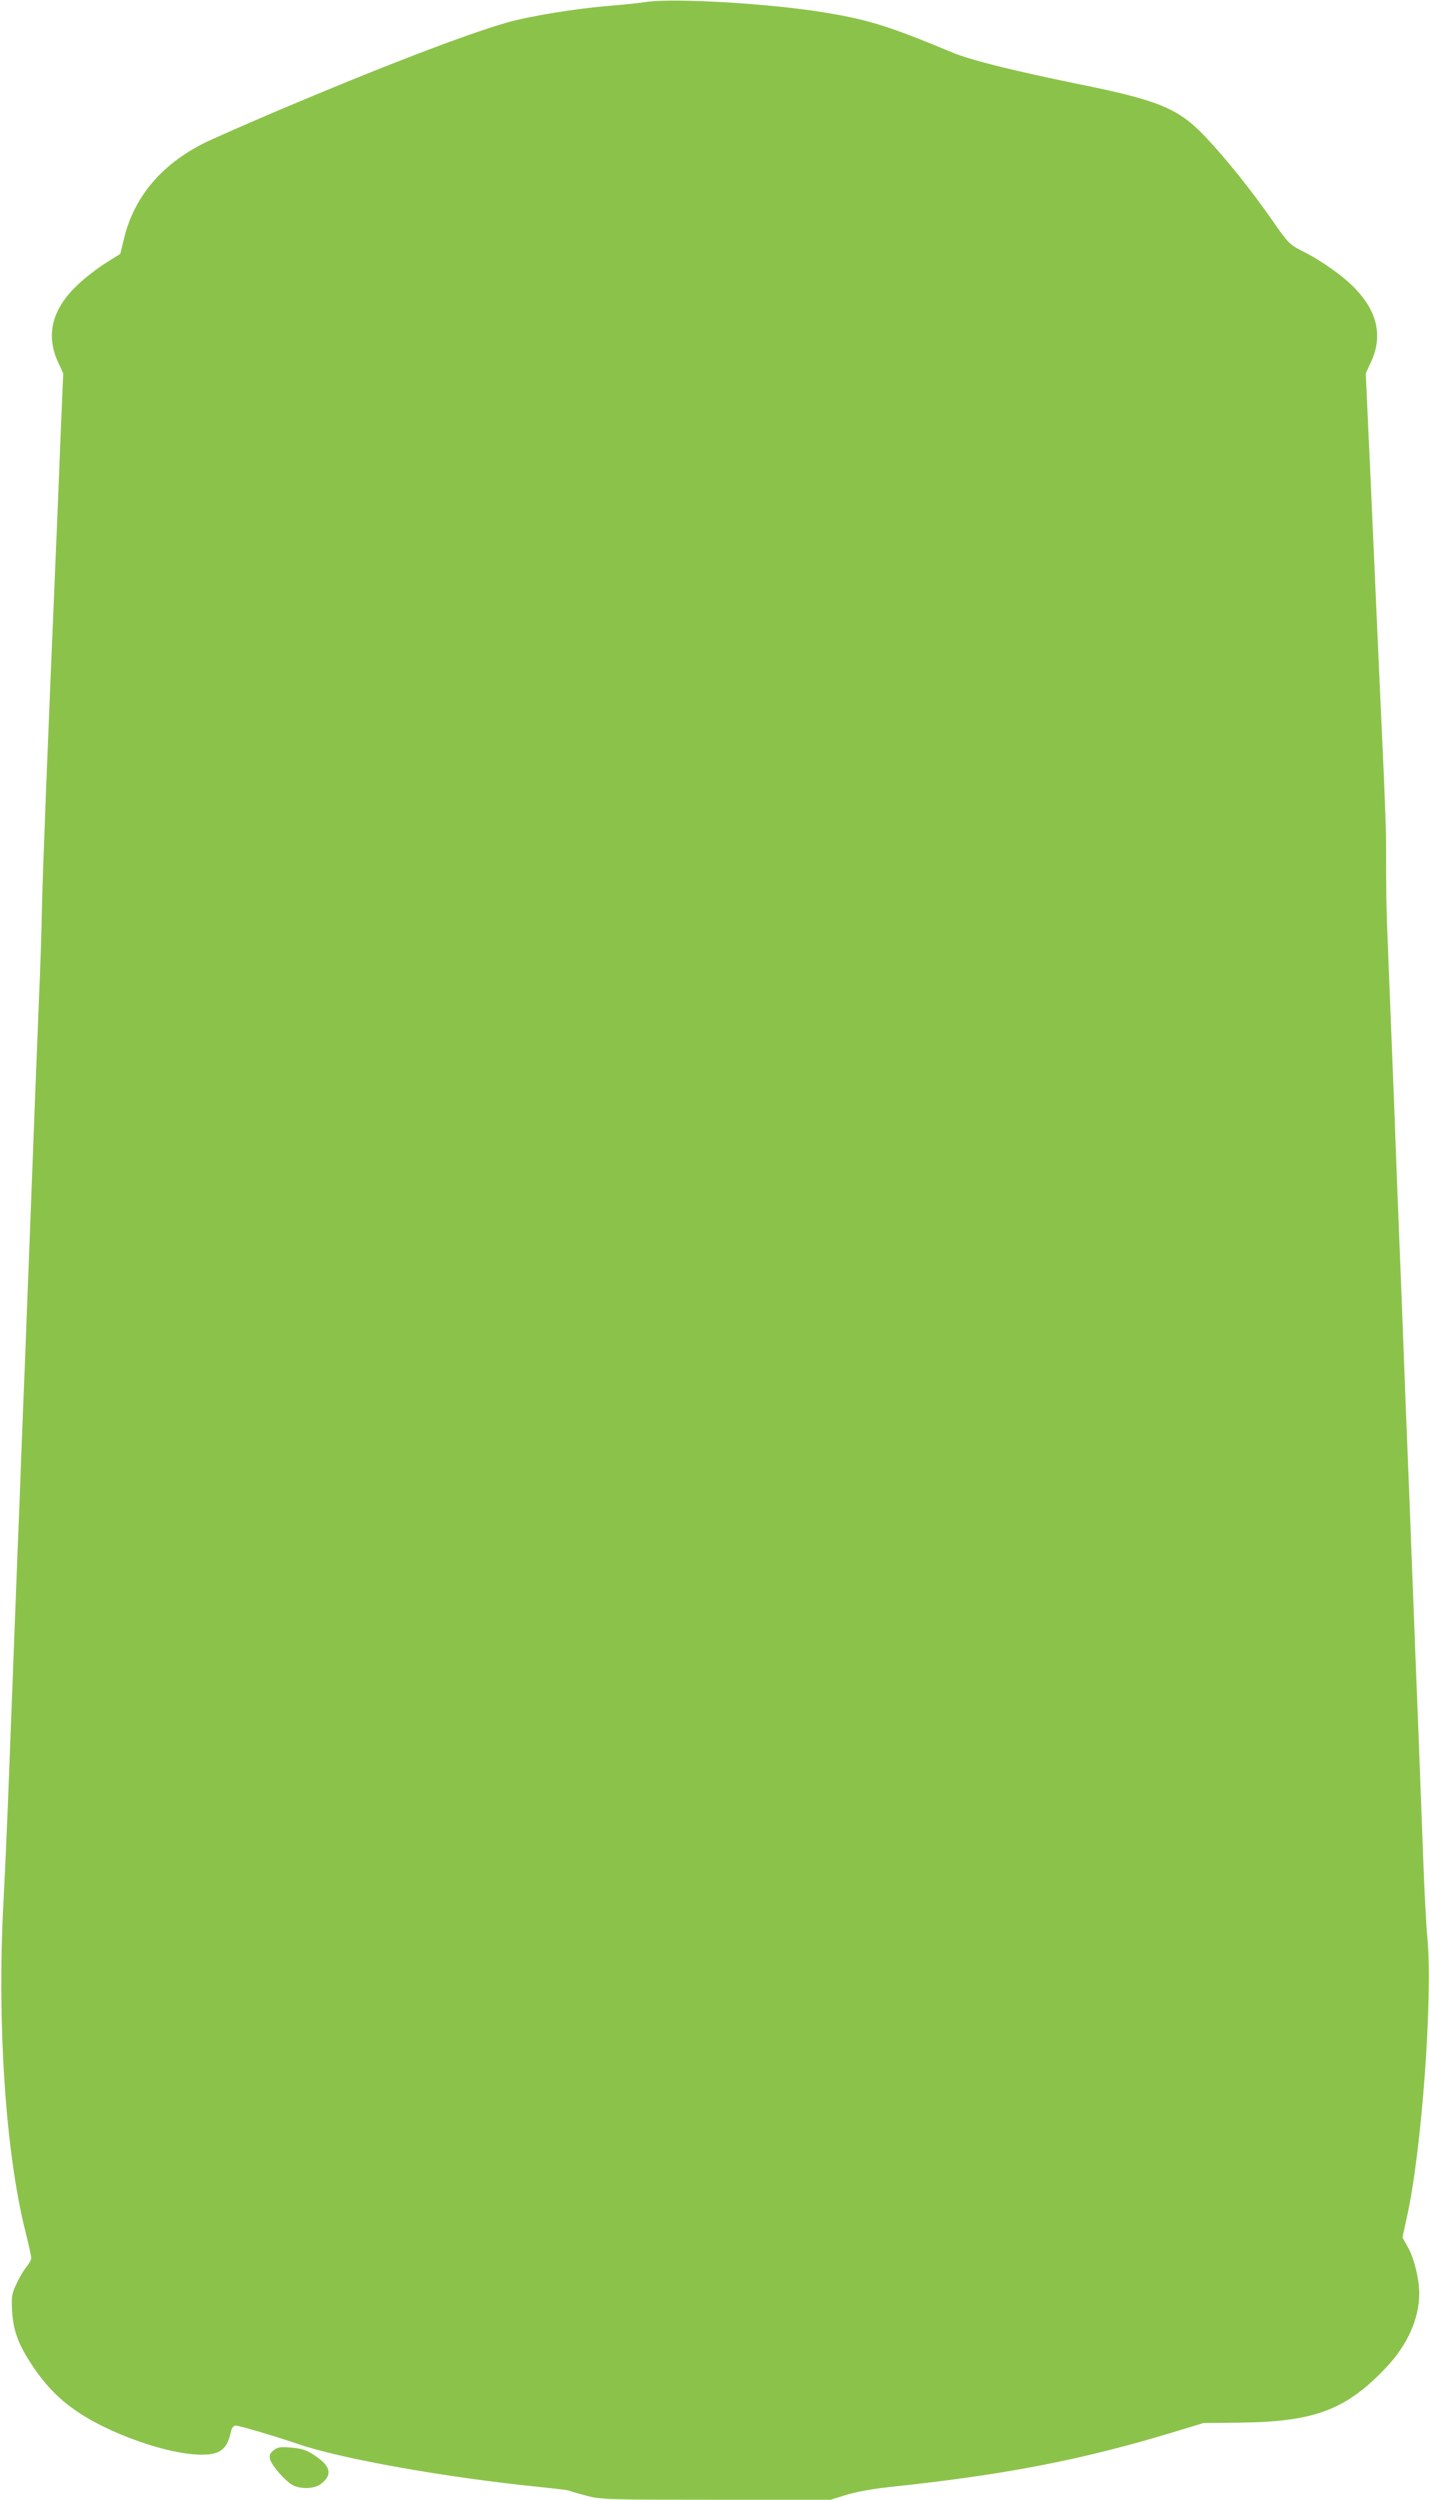 <?xml version="1.0" standalone="no"?>
<!DOCTYPE svg PUBLIC "-//W3C//DTD SVG 20010904//EN"
 "http://www.w3.org/TR/2001/REC-SVG-20010904/DTD/svg10.dtd">
<svg version="1.0" xmlns="http://www.w3.org/2000/svg"
 width="732pt" height="1280pt" viewBox="0 0 732 1280"
 preserveAspectRatio="xMidYMid meet">
<g transform="translate(0,1280) scale(0.1,-0.1)"
fill="#8bc34a" stroke="none">
<path d="M3310 12790 c-30 -5 -116 -14 -190 -20 -173 -14 -410 -53 -525 -86
-215 -62 -655 -231 -1185 -456 -168 -72 -332 -144 -365 -161 -221 -111 -361
-279 -411 -494 l-18 -73 -75 -47 c-41 -26 -105 -75 -143 -111 -130 -123 -164
-253 -103 -391 l29 -63 -13 -302 c-6 -165 -16 -400 -21 -521 -48 -1130 -69
-1670 -75 -1905 -2 -124 -9 -333 -15 -465 -5 -132 -14 -359 -20 -505 -26 -690
-31 -812 -40 -1045 -5 -137 -14 -369 -20 -515 -6 -146 -15 -382 -20 -525 -6
-143 -15 -372 -20 -510 -10 -254 -21 -550 -40 -1045 -6 -151 -16 -369 -22
-485 -34 -621 10 -1287 113 -1695 16 -63 29 -123 29 -132 0 -9 -11 -30 -25
-46 -14 -17 -37 -56 -51 -87 -24 -51 -26 -66 -22 -139 6 -99 31 -168 99 -272
95 -145 197 -234 364 -317 241 -119 518 -179 601 -128 30 18 46 47 58 104 4
16 13 27 23 27 18 0 214 -58 318 -94 220 -76 757 -172 1243 -221 78 -8 146
-16 150 -19 5 -3 43 -14 85 -25 73 -20 103 -21 664 -21 l588 0 80 25 c48 15
136 31 220 40 587 62 980 137 1455 281 l155 47 195 2 c376 5 538 67 742 284
108 114 168 250 168 376 0 76 -26 181 -58 238 l-28 50 22 101 c77 340 135
1141 105 1441 -6 61 -15 243 -21 405 -6 162 -15 403 -20 535 -5 132 -14 362
-20 510 -6 149 -15 383 -20 520 -5 138 -14 369 -20 515 -6 146 -15 378 -20
515 -5 138 -14 369 -20 515 -6 146 -15 378 -20 515 -5 138 -14 372 -20 520 -6
149 -15 376 -20 505 -9 212 -10 292 -10 555 0 44 -5 181 -10 305 -13 280 -42
929 -71 1587 l-23 501 29 63 c58 129 30 253 -82 370 -61 65 -177 147 -279 197
-57 29 -68 40 -147 154 -110 158 -237 316 -343 428 -138 145 -236 186 -652
270 -332 68 -554 123 -643 161 -325 135 -427 167 -649 204 -282 47 -774 76
-920 55z"/>
<path d="M1401 253 c-19 -16 -23 -25 -17 -47 8 -32 79 -112 117 -132 42 -21
111 -18 143 7 60 47 51 91 -31 145 -43 29 -65 36 -121 41 -57 5 -71 2 -91 -14z"/>
</g>
</svg>
